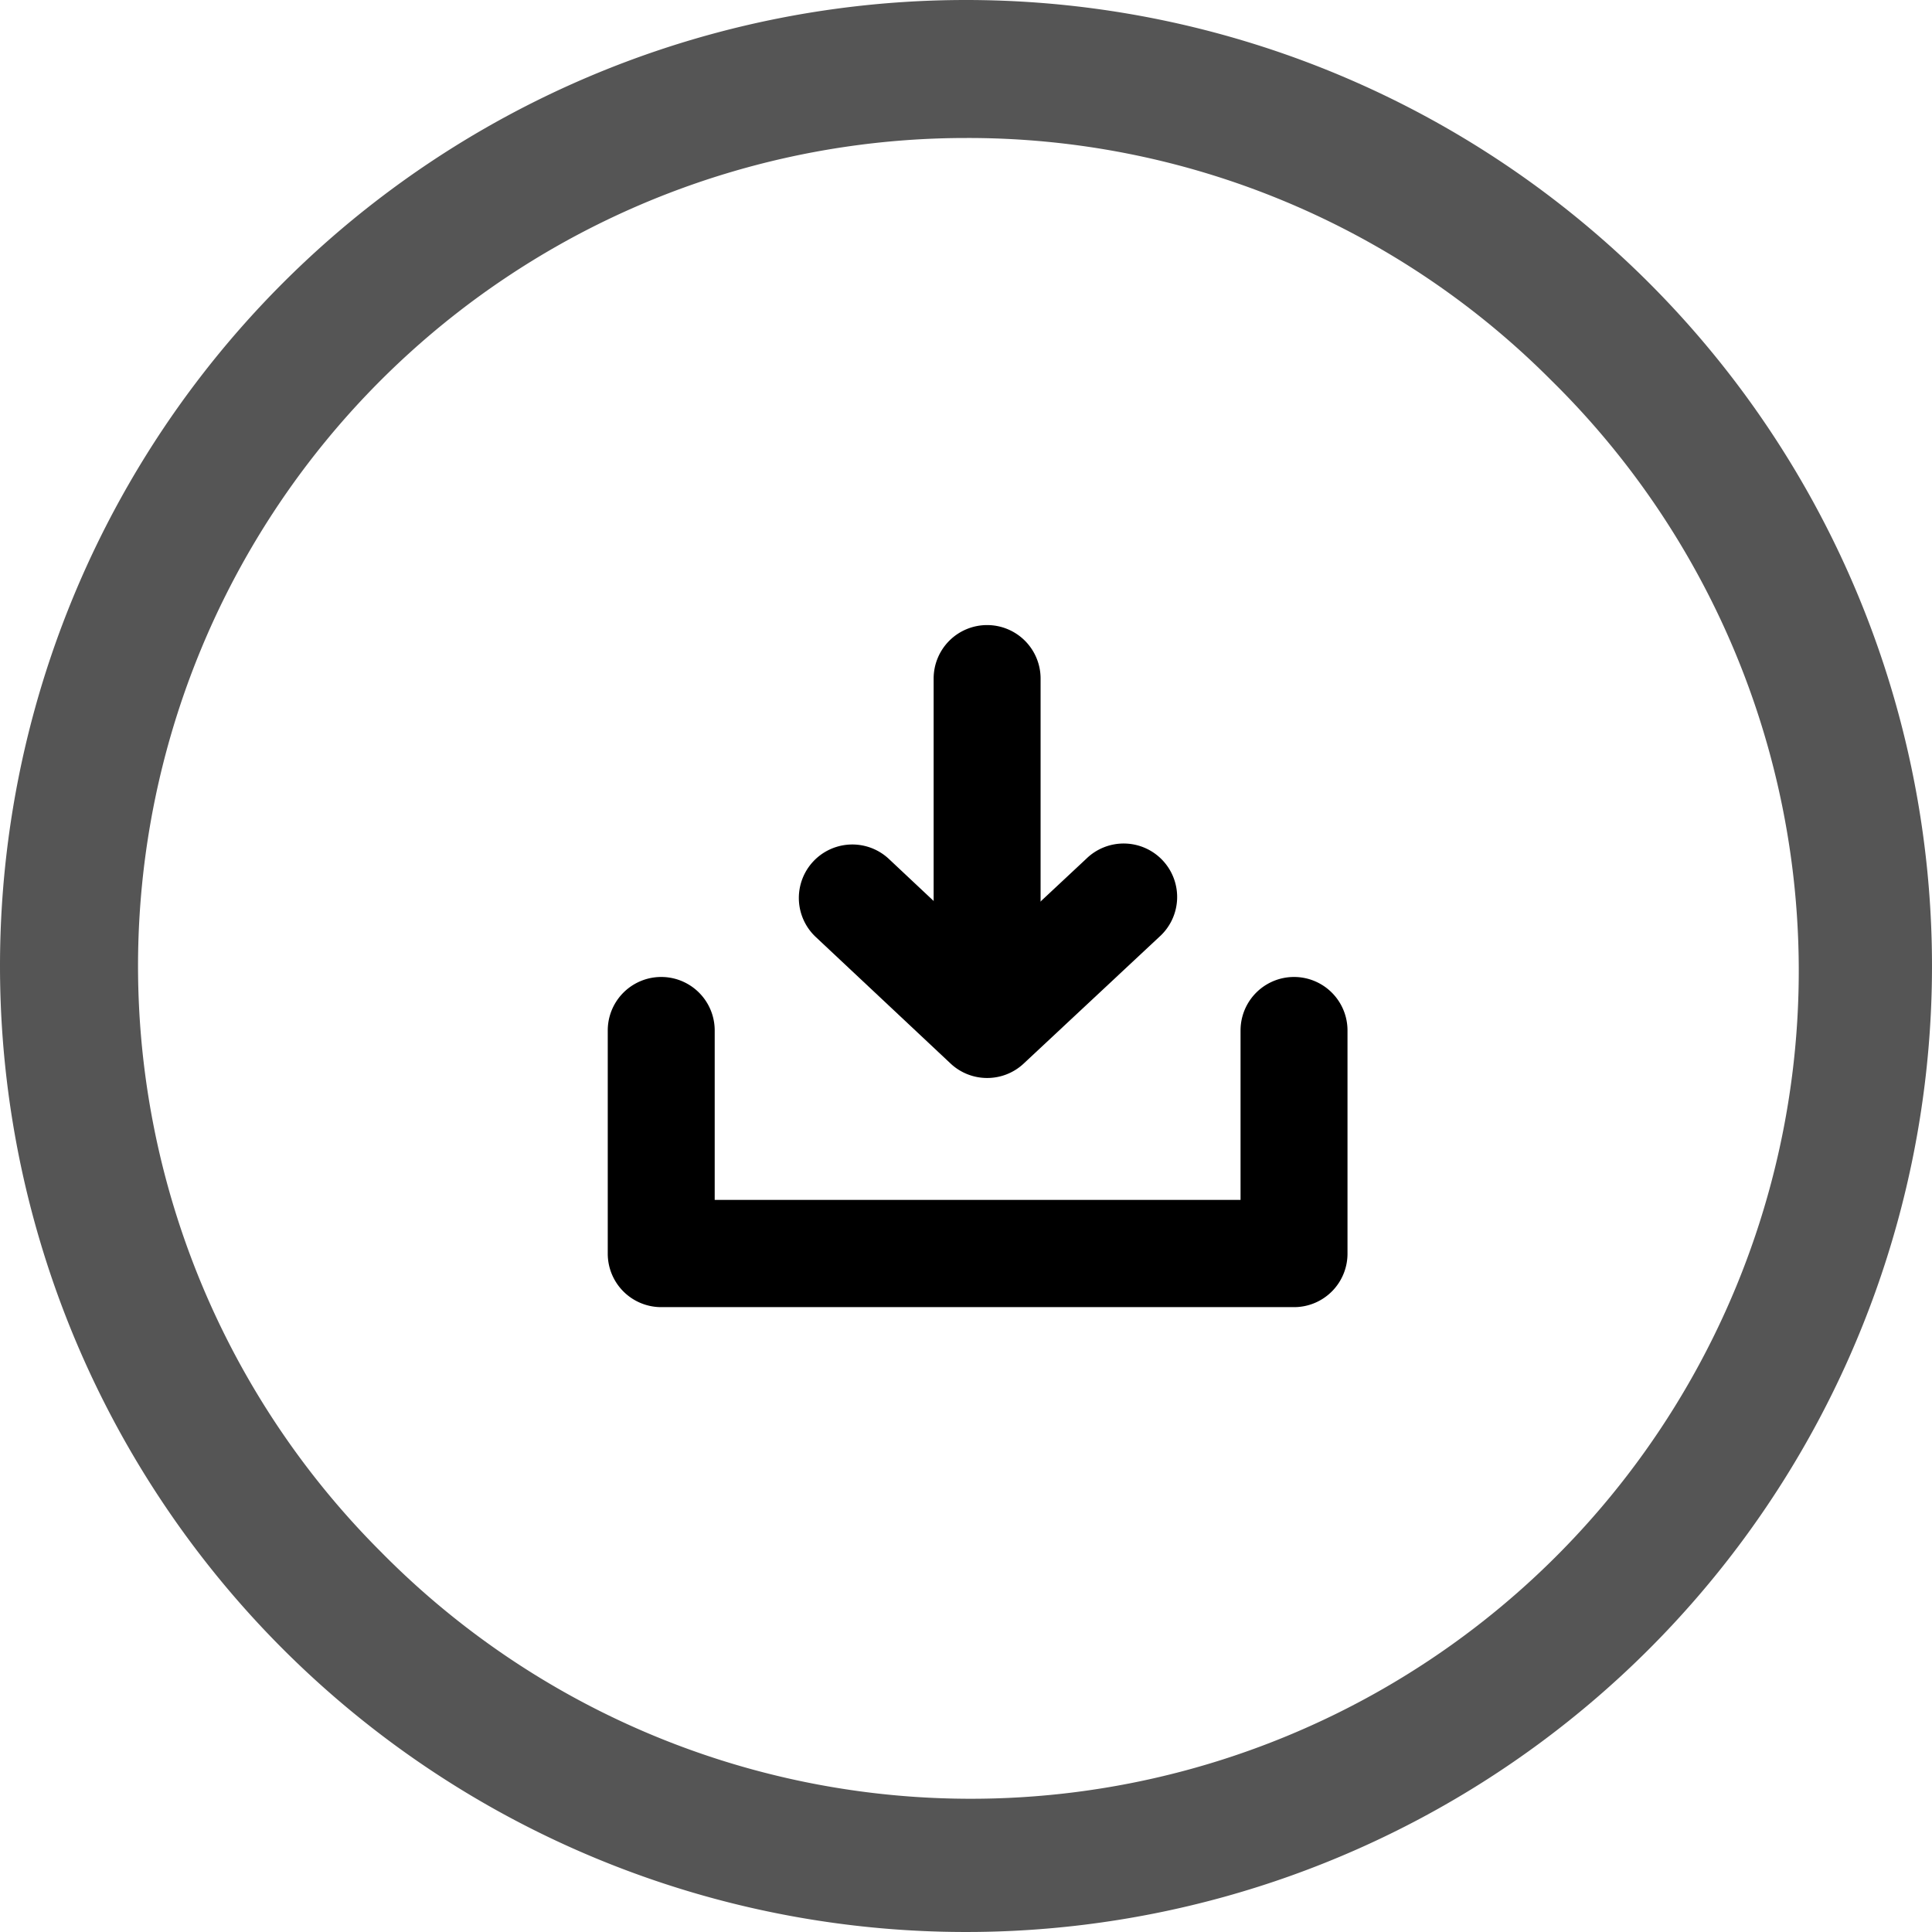<svg id="グループ_33229" data-name="グループ 33229" xmlns="http://www.w3.org/2000/svg" width="28" height="28" viewBox="0 0 28 28">
  <g id="c" transform="translate(2 2)">
    <g id="グループ_33228" data-name="グループ 33228">
      <g id="グループ_33227" data-name="グループ 33227" transform="translate(7.583 7.834)">
        <g id="グループ_33226" data-name="グループ 33226" transform="translate(2.769)">
          <path id="線_74" data-name="線 74" d="M0,5.738a.775.775,0,0,1-.775-.775V0A.775.775,0,0,1,0-.775.775.775,0,0,1,.775,0V4.963A.775.775,0,0,1,0,5.738Z" transform="translate(1.954)"/>
          <path id="パス_15474" data-name="パス 15474" d="M13.834,15.459a.773.773,0,0,1-.53-.21L11.35,13.415a.775.775,0,0,1,1.061-1.13l1.425,1.338,1.433-1.339a.775.775,0,1,1,1.058,1.132l-1.963,1.834A.773.773,0,0,1,13.834,15.459Z" transform="translate(-11.88 -9.67)"/>
        </g>
        <path id="パス_15475" data-name="パス 15475" d="M17.821,19.1H8.65a.775.775,0,0,1-.775-.775V15.09a.775.775,0,0,1,1.55,0v2.456h7.621V15.09a.775.775,0,0,1,1.55,0v3.231A.775.775,0,0,1,17.821,19.1Z" transform="translate(-8.65 -9.99)"/>
      </g>
      <rect id="長方形_10545" data-name="長方形 10545" width="24" height="24" fill="none"/>
    </g>
  </g>
  <path id="楕円形_32" data-name="楕円形 32" d="M14,2A12,12,0,0,0,5.515,22.485,12,12,0,1,0,22.485,5.515,11.921,11.921,0,0,0,14,2m0-2A14,14,0,1,1,0,14,14,14,0,0,1,14,0Z" fill="#555"/>
</svg>
